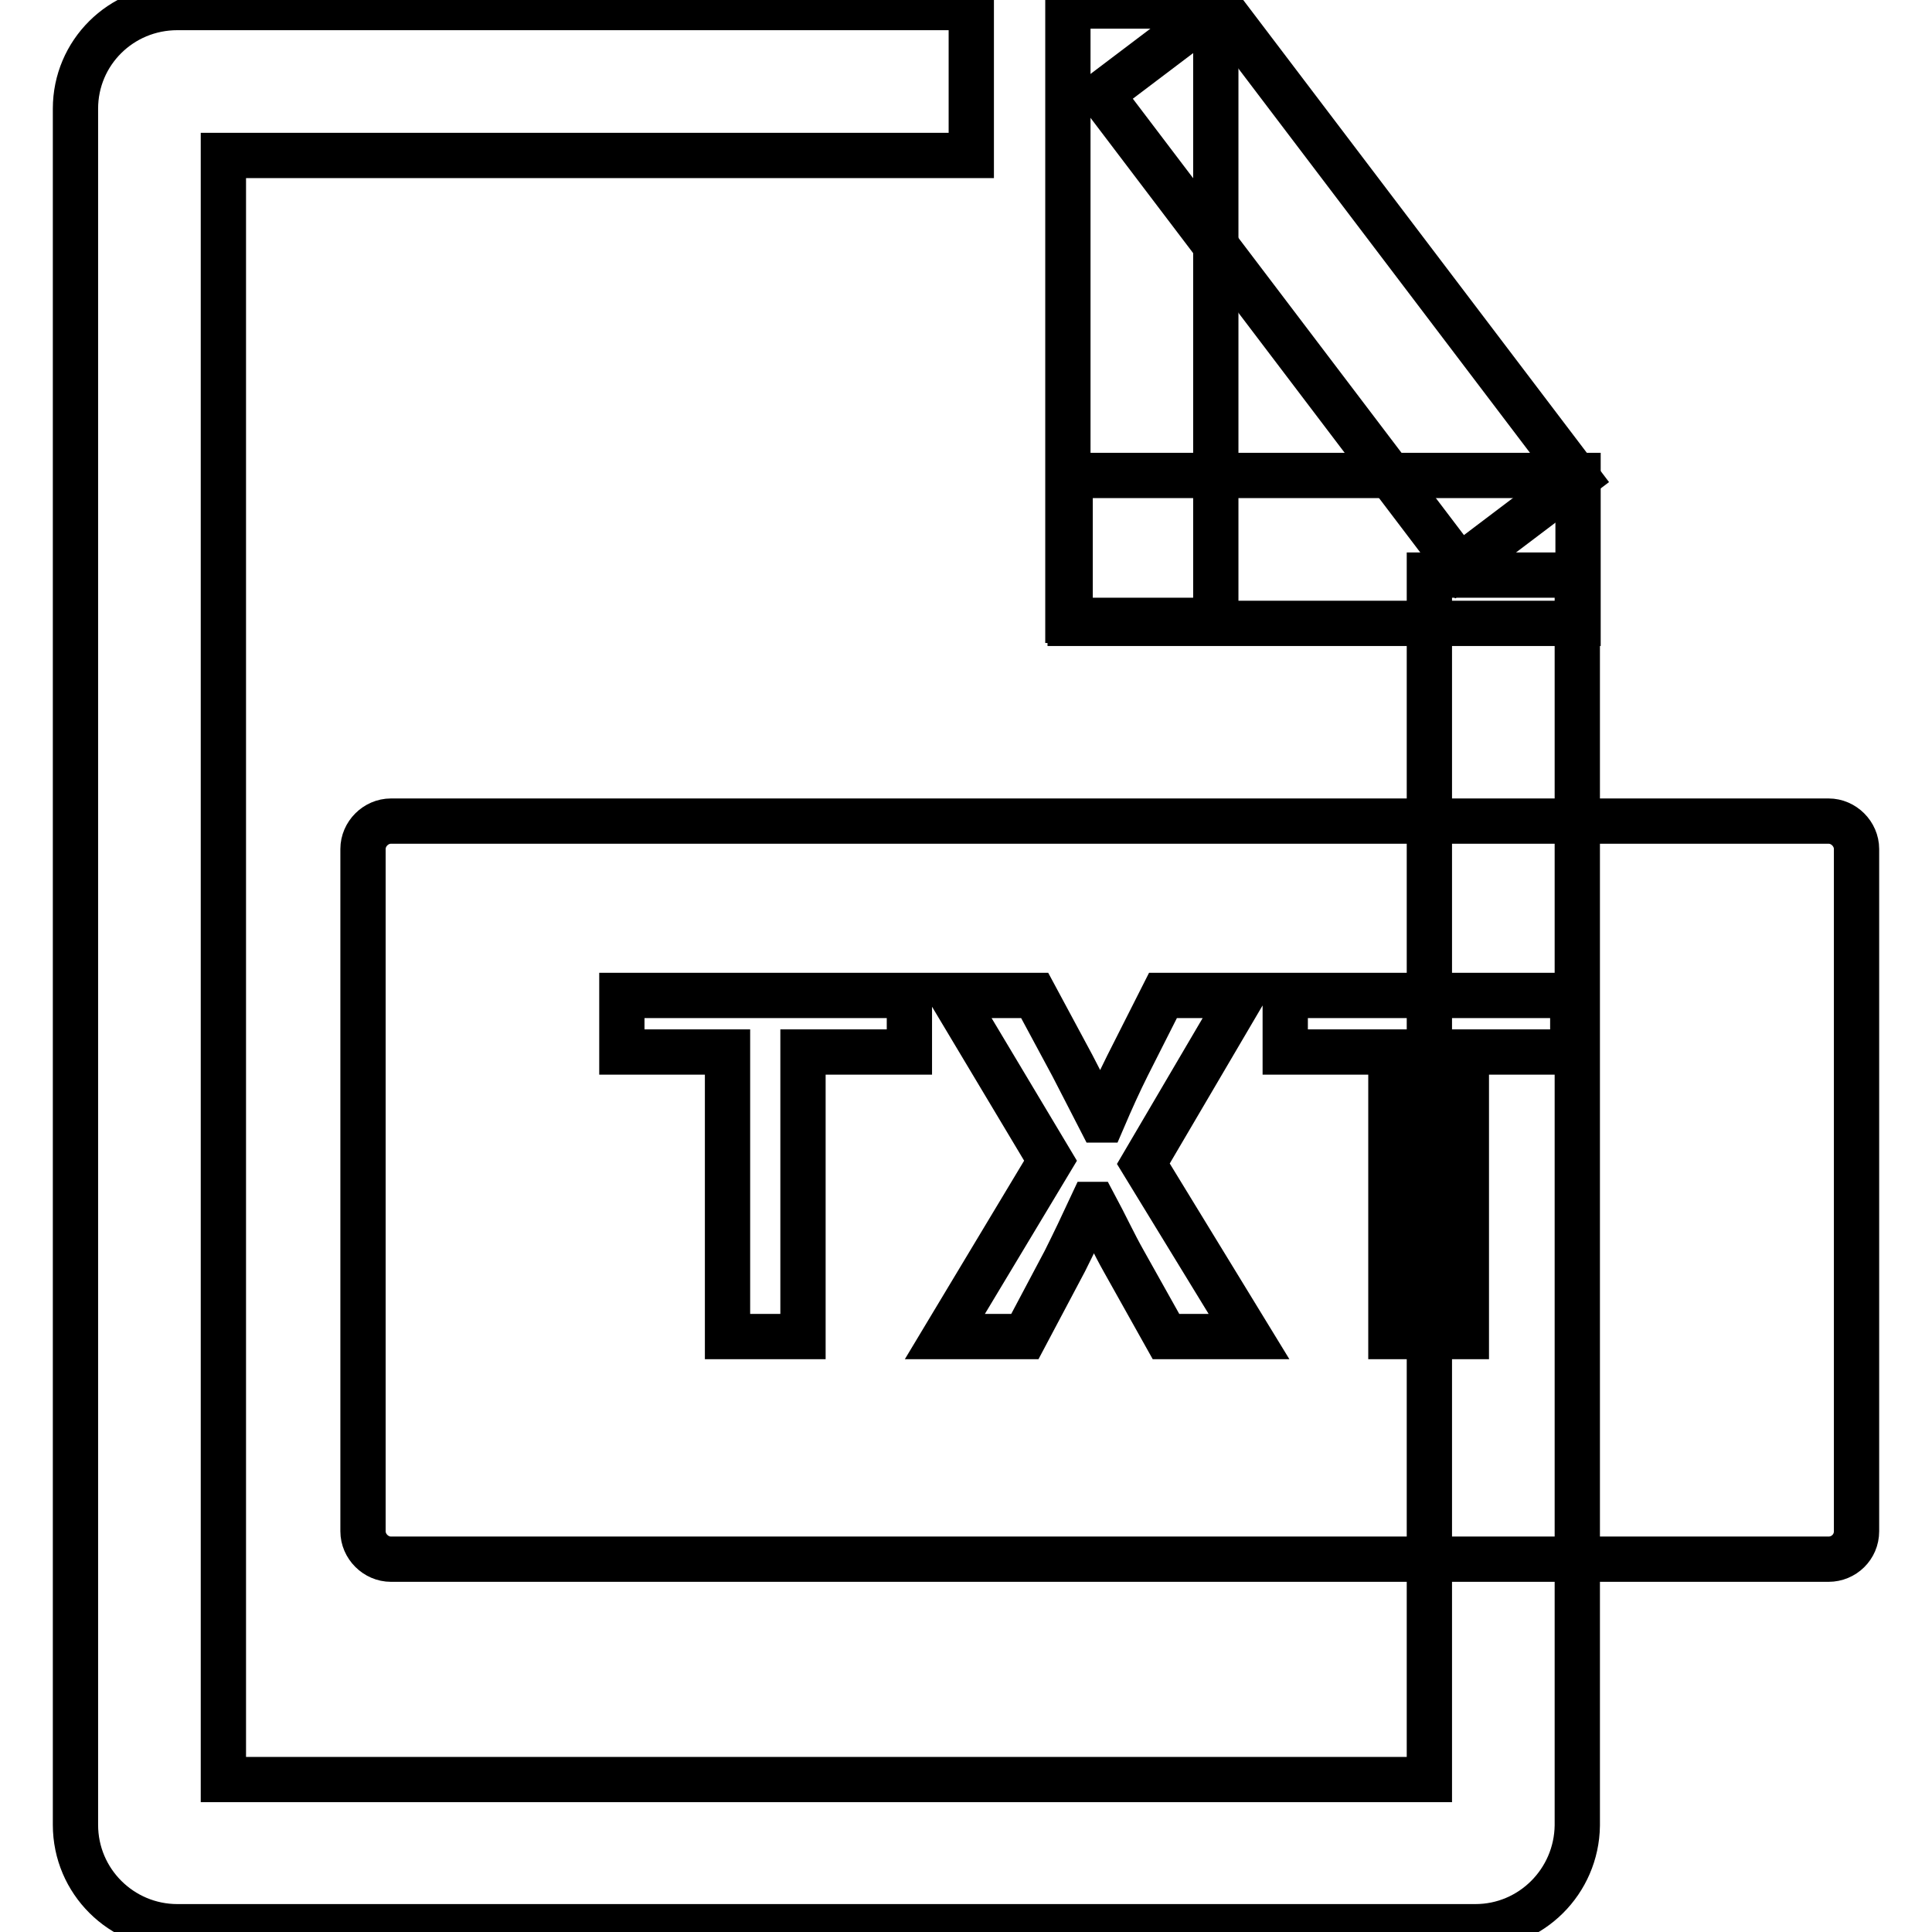<?xml version="1.0" encoding="utf-8"?>
<!-- Svg Vector Icons : http://www.onlinewebfonts.com/icon -->
<!DOCTYPE svg PUBLIC "-//W3C//DTD SVG 1.1//EN" "http://www.w3.org/Graphics/SVG/1.1/DTD/svg11.dtd">
<svg version="1.1" xmlns="http://www.w3.org/2000/svg" xmlns:xlink="http://www.w3.org/1999/xlink" x="0px" y="0px" viewBox="0 0 256 256" enable-background="new 0 0 256 256" xml:space="preserve">
<g> <path stroke-width="6" fill-opacity="0" stroke="#000000"  d="M242.3,206.6H51.8c-2,0-3.7-1.7-3.7-3.7v-90.4c0-2,1.7-3.7,3.7-3.7h190.5c2,0,3.7,1.7,3.7,3.7v90.4 C246,205,244.3,206.6,242.3,206.6L242.3,206.6z"/> <path stroke-width="6" fill-opacity="0" stroke="#000000"  d="M195.5,255.3h-172c-7.4,0-13.5-6-13.5-13.5V14.4C10,7,16,1,23.5,1h105.2v19.6H29.6v215.2h159.8V76.2h19.6 v165.7C208.9,249.3,202.9,255.3,195.5,255.3L195.5,255.3z"/> <path stroke-width="6" fill-opacity="0" stroke="#000000"  d="M141.8,63h67.3v19.6h-67.3V63z"/> <path stroke-width="6" fill-opacity="0" stroke="#000000"  d="M141.5,0.8h19.6v81.4h-19.6V0.8z"/> <path stroke-width="6" fill-opacity="0" stroke="#000000"  d="M145.9,12.5l15.6-11.8l47.5,62.6l-15.6,11.8L145.9,12.5z"/> <path stroke-width="6" fill-opacity="0" stroke="#000000"  d="M96.4,139.4h-14v-7.5h38.1v7.5h-14.1v37.7h-10V139.4L96.4,139.4z M139.2,153.8l-13.1-21.9h11l5,9.3 c1.1,2.1,2.2,4.3,3.7,7.2h0.3c1.2-2.8,2.2-5,3.3-7.2l4.7-9.3h10.5l-13.1,22.3l14,22.9h-11l-5.6-10c-1.3-2.3-2.4-4.7-3.9-7.5h-0.3 c-1.3,2.8-2.4,5.1-3.6,7.5l-5.3,10h-10.6L139.2,153.8L139.2,153.8z M184.3,139.4h-14v-7.5h38.1v7.5h-14.1v37.7h-10V139.4 L184.3,139.4z"/></g>
</svg>